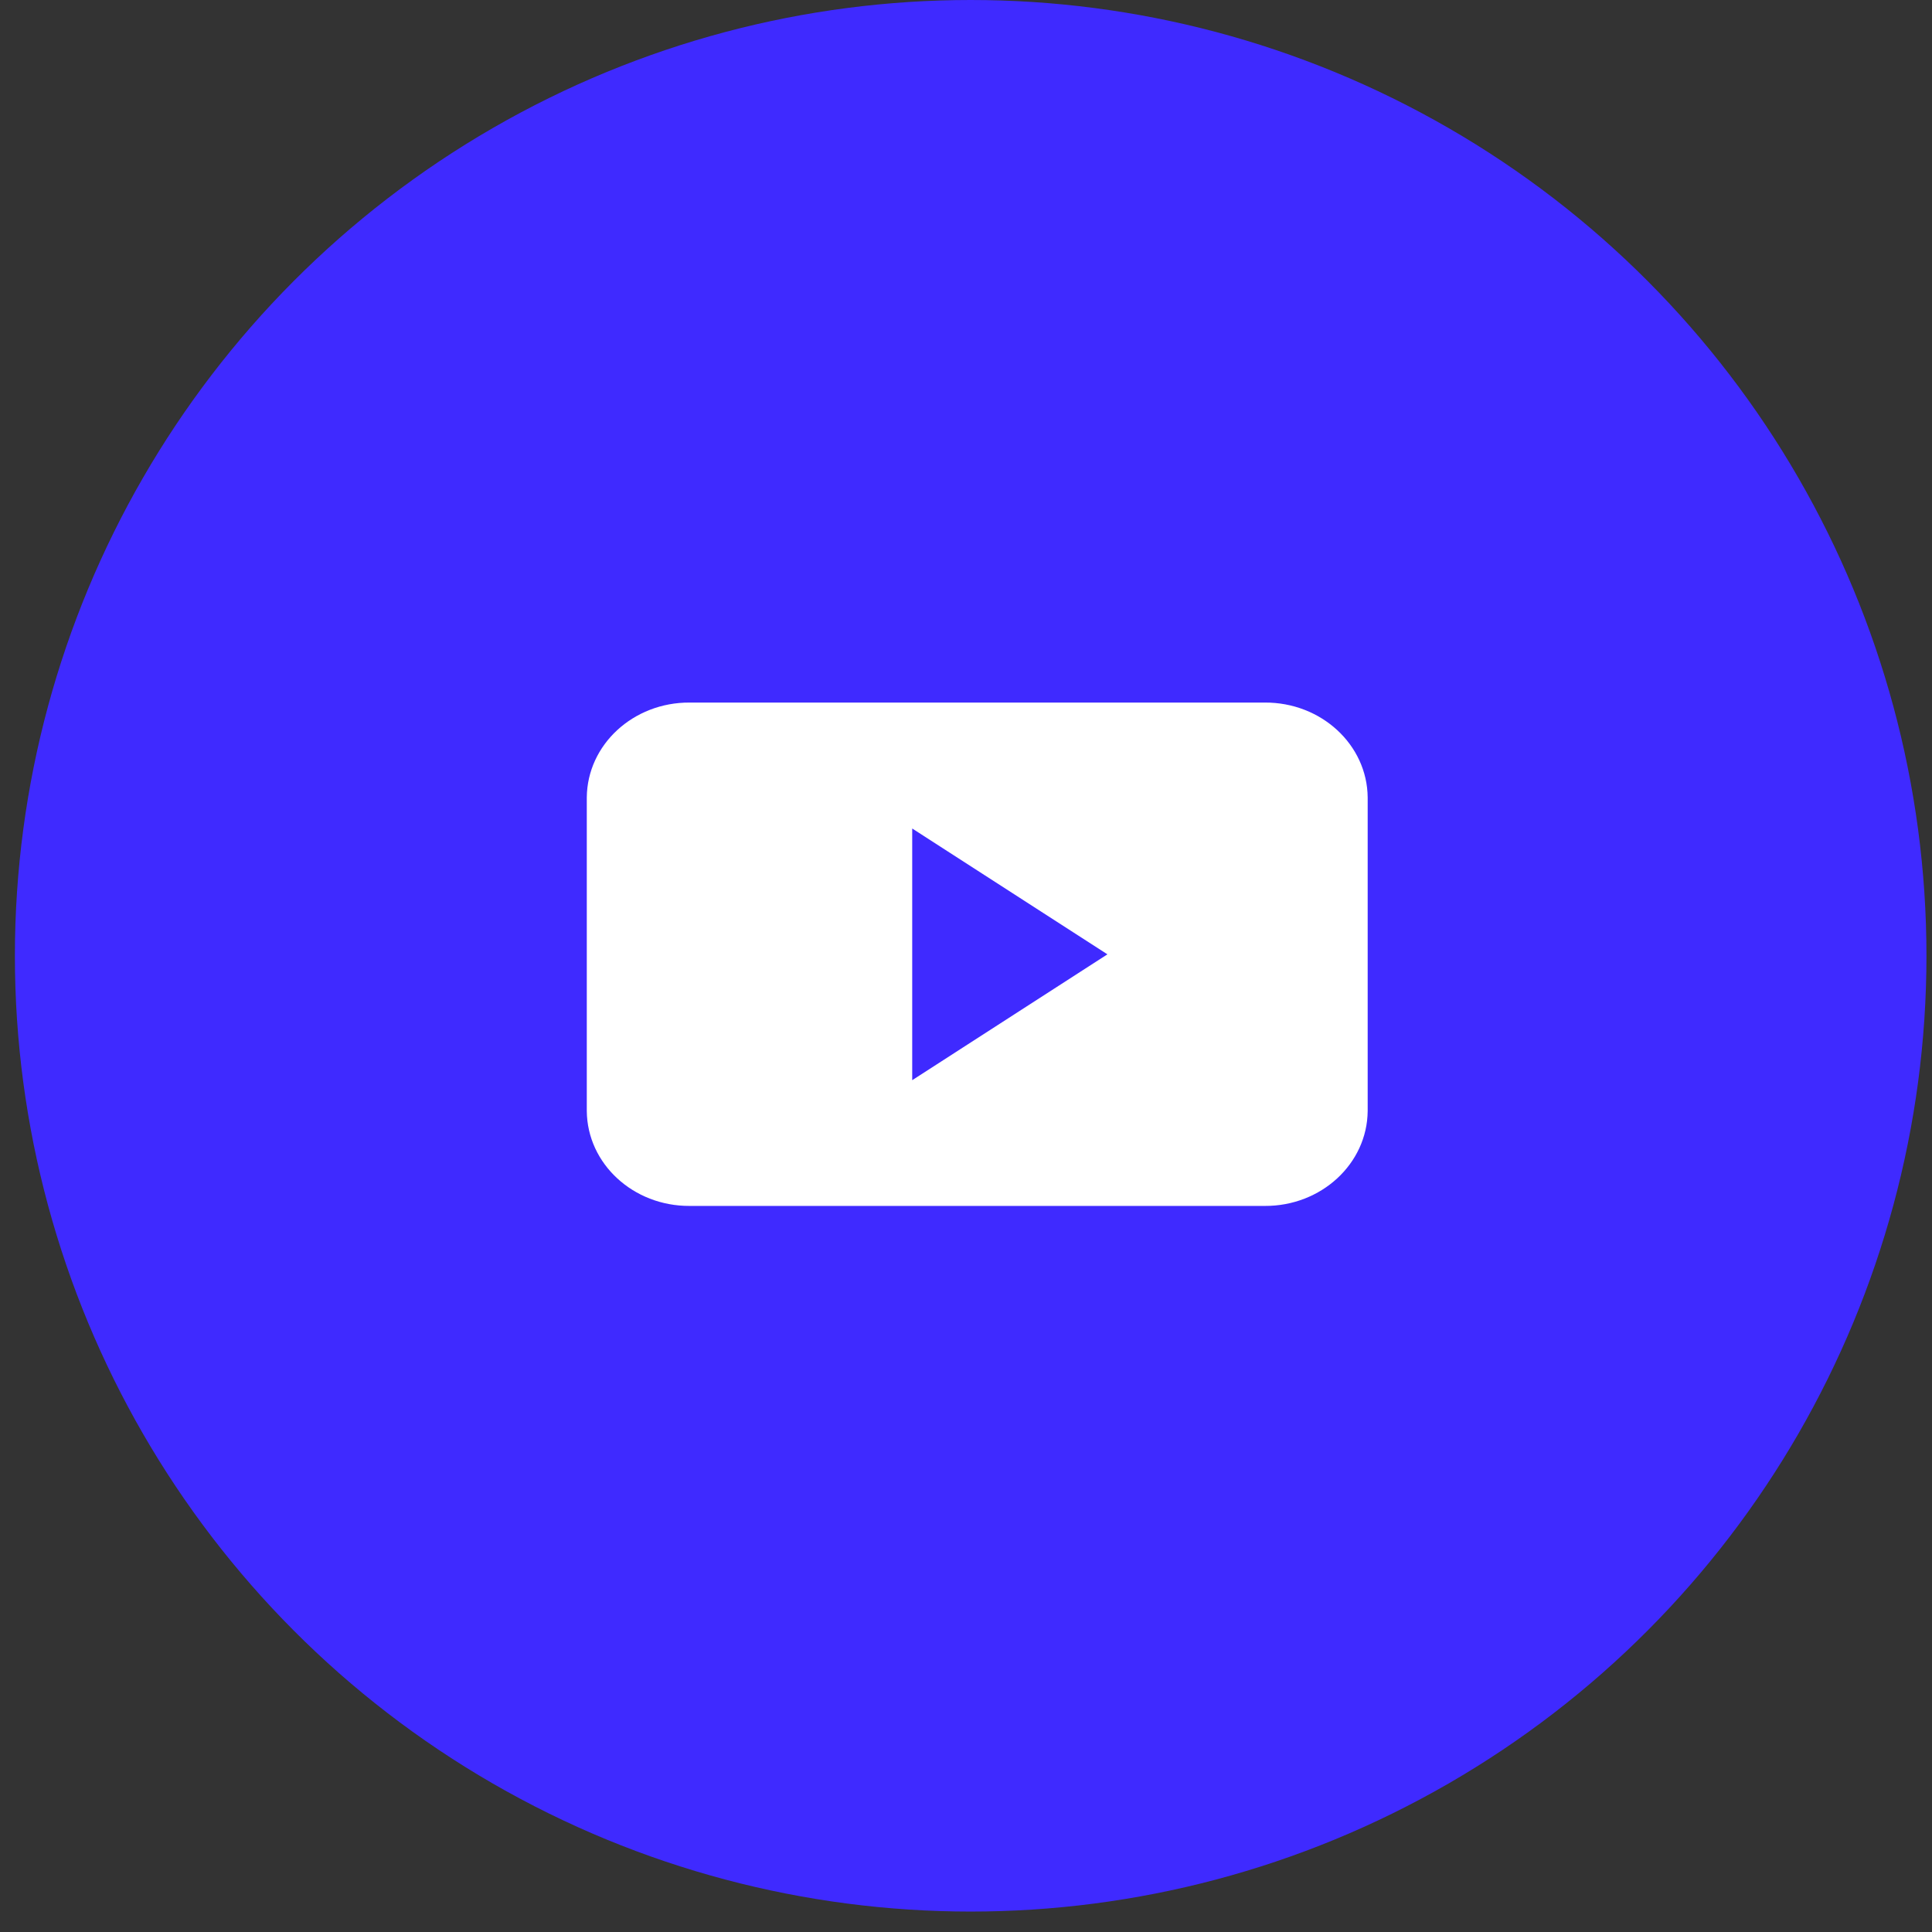 <?xml version="1.0" encoding="UTF-8"?> <svg xmlns="http://www.w3.org/2000/svg" width="76" height="76" viewBox="0 0 76 76" fill="none"><rect x="0" y="0" width="76" height="76" fill="#333333" stroke="none"/> <circle cx="38.184" cy="37.598" r="37.598" fill="#3F2AFF"></circle> <path fill-rule="evenodd" clip-rule="evenodd" d="M27.129 27.637C24.91 27.625 23.101 29.295 23.083 31.369V43.705C23.101 45.779 24.91 47.449 27.129 47.438H49.754C51.973 47.449 53.783 45.779 53.801 43.705V31.369C53.783 29.295 51.973 27.625 49.754 27.637H27.129V27.637ZM35.884 42.492V32.591L43.563 37.541L35.884 42.492Z" fill="white"></path> </svg> 